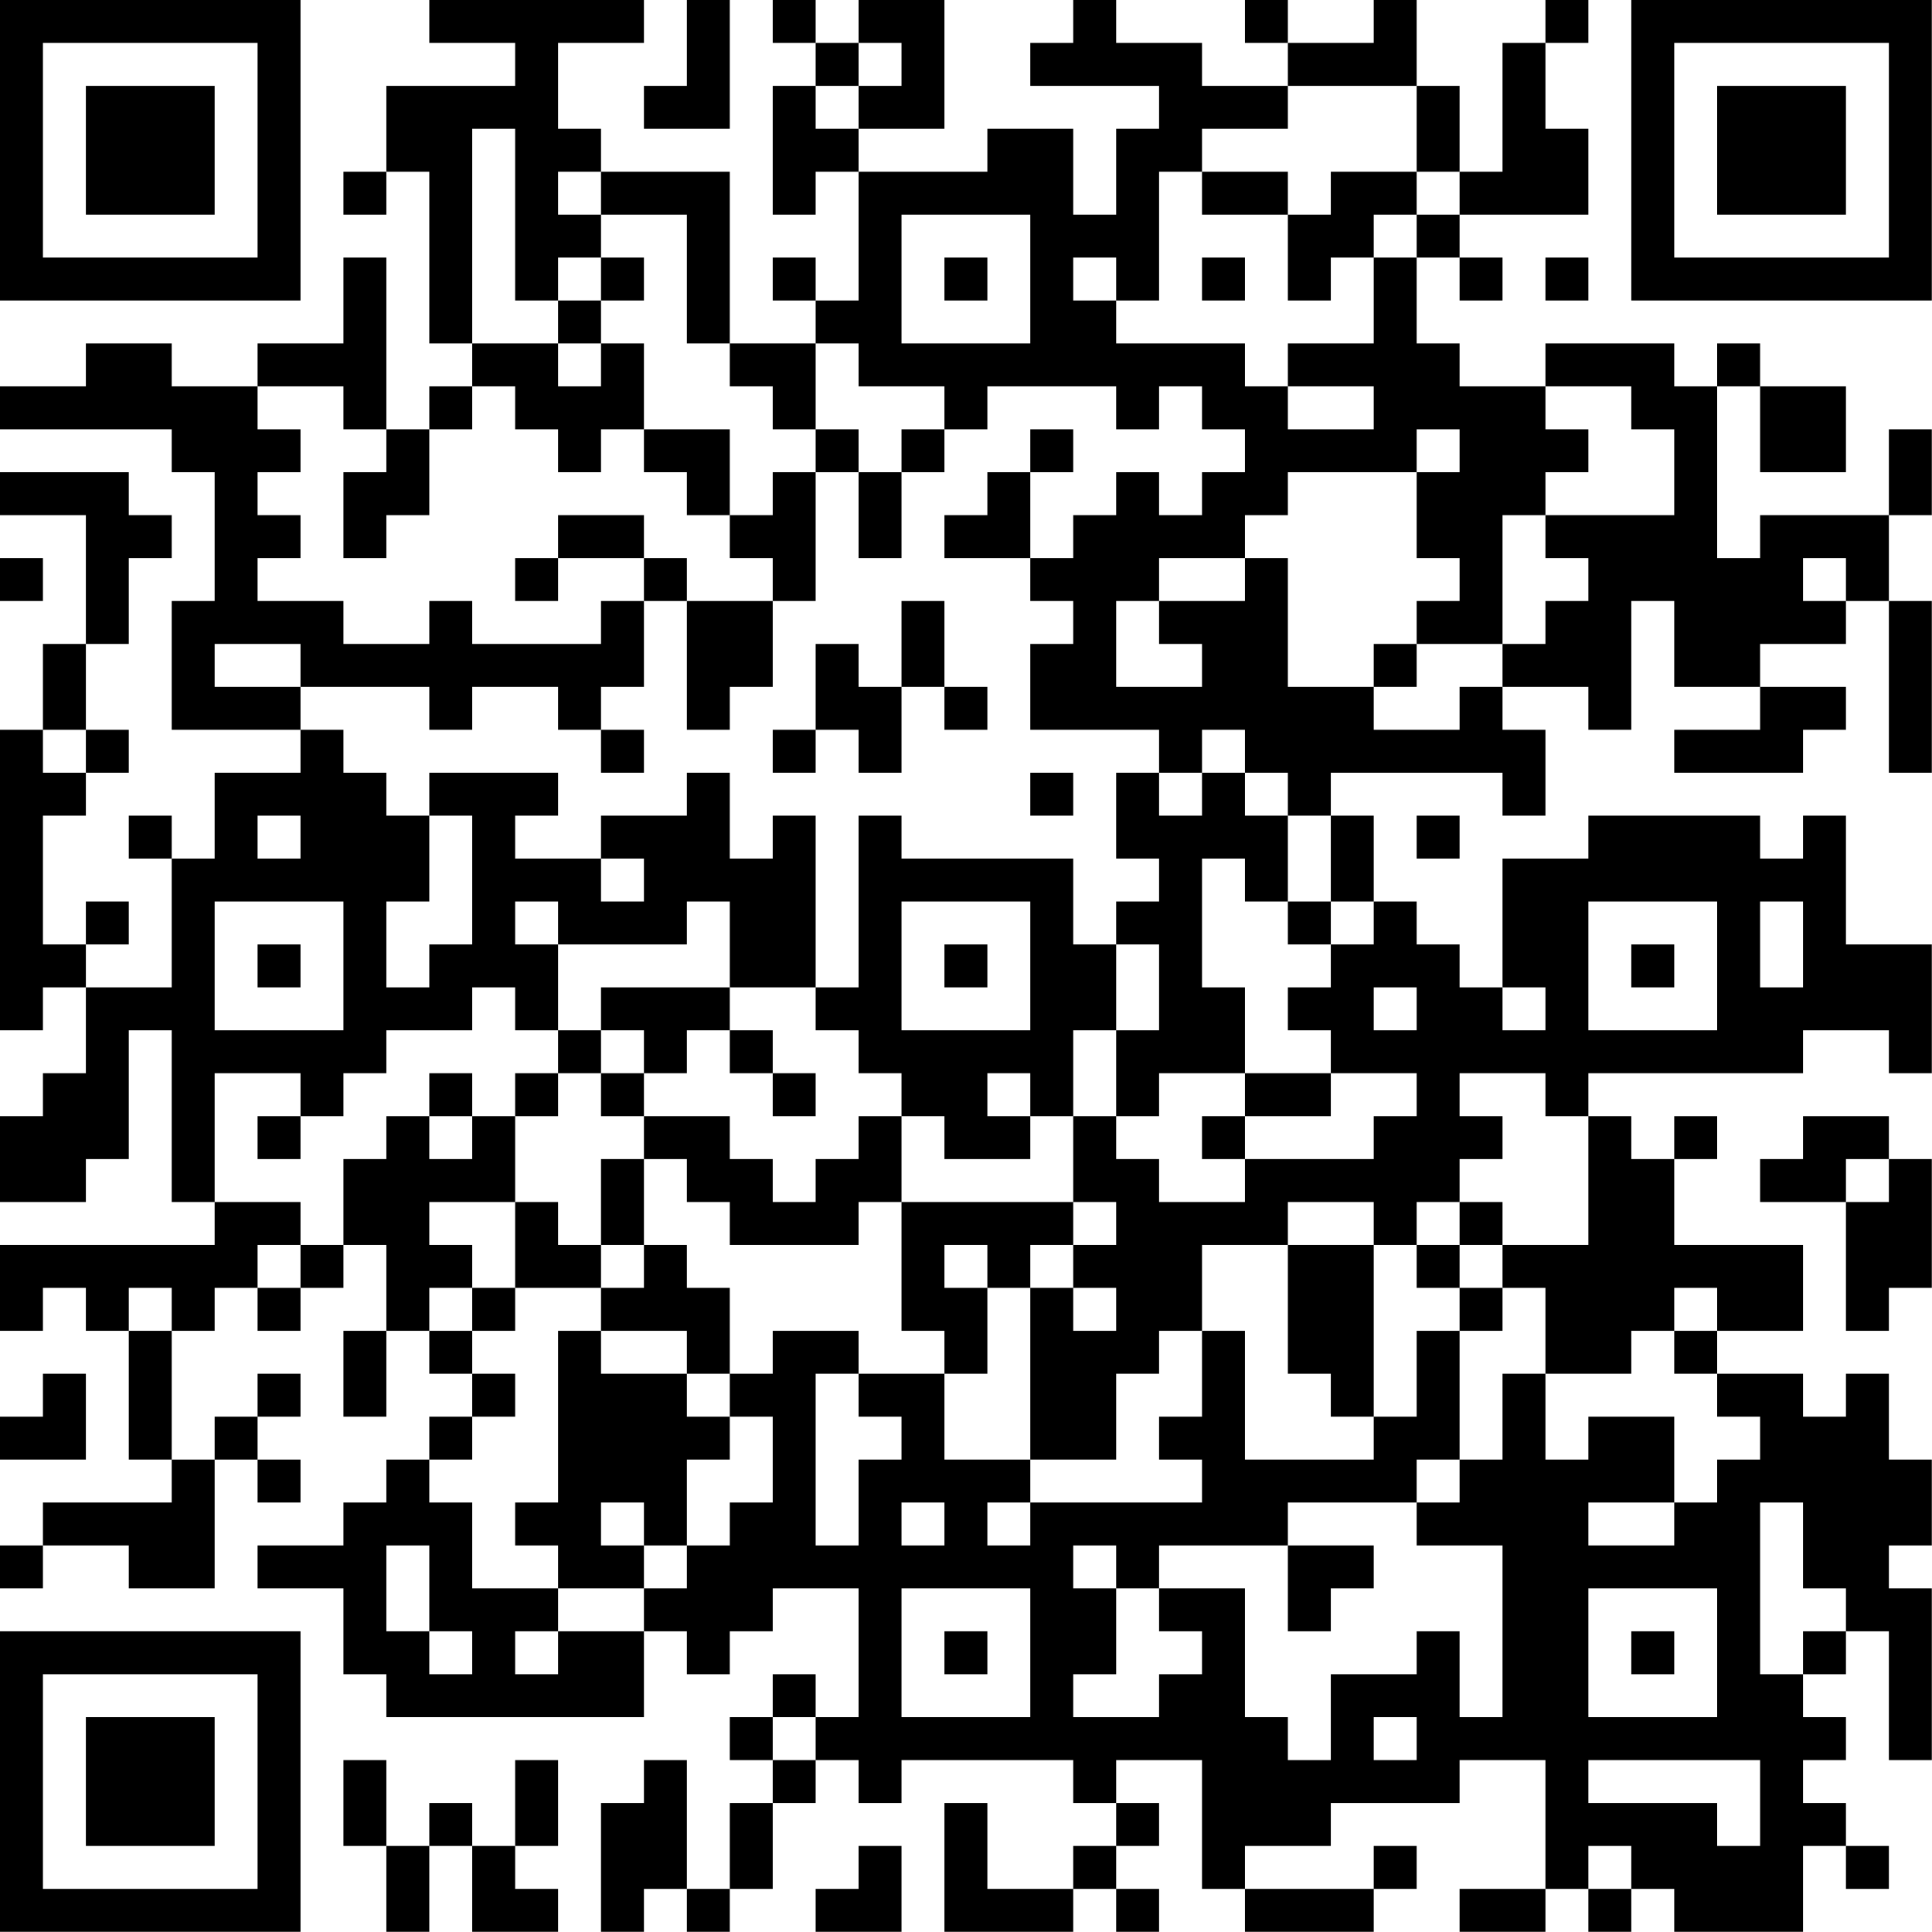 <?xml version="1.0" encoding="UTF-8"?>
<svg xmlns="http://www.w3.org/2000/svg" version="1.1" width="100" height="100" viewBox="0 0 100 100"><rect x="0" y="0" width="100" height="100" fill="#ffffff"/><g transform="scale(2.222)"><g transform="translate(0,0)"><path fill-rule="evenodd" d="M10 0L10 1L12 1L12 2L9 2L9 4L8 4L8 5L9 5L9 4L10 4L10 8L11 8L11 9L10 9L10 10L9 10L9 6L8 6L8 8L6 8L6 9L4 9L4 8L2 8L2 9L0 9L0 10L4 10L4 11L5 11L5 14L4 14L4 17L7 17L7 18L5 18L5 20L4 20L4 19L3 19L3 20L4 20L4 23L2 23L2 22L3 22L3 21L2 21L2 22L1 22L1 19L2 19L2 18L3 18L3 17L2 17L2 15L3 15L3 13L4 13L4 12L3 12L3 11L0 11L0 12L2 12L2 15L1 15L1 17L0 17L0 24L1 24L1 23L2 23L2 25L1 25L1 26L0 26L0 28L2 28L2 27L3 27L3 24L4 24L4 28L5 28L5 29L0 29L0 31L1 31L1 30L2 30L2 31L3 31L3 34L4 34L4 35L1 35L1 36L0 36L0 37L1 37L1 36L3 36L3 37L5 37L5 34L6 34L6 35L7 35L7 34L6 34L6 33L7 33L7 32L6 32L6 33L5 33L5 34L4 34L4 31L5 31L5 30L6 30L6 31L7 31L7 30L8 30L8 29L9 29L9 31L8 31L8 33L9 33L9 31L10 31L10 32L11 32L11 33L10 33L10 34L9 34L9 35L8 35L8 36L6 36L6 37L8 37L8 39L9 39L9 40L15 40L15 38L16 38L16 39L17 39L17 38L18 38L18 37L20 37L20 40L19 40L19 39L18 39L18 40L17 40L17 41L18 41L18 42L17 42L17 44L16 44L16 41L15 41L15 42L14 42L14 45L15 45L15 44L16 44L16 45L17 45L17 44L18 44L18 42L19 42L19 41L20 41L20 42L21 42L21 41L25 41L25 42L26 42L26 43L25 43L25 44L23 44L23 42L22 42L22 45L25 45L25 44L26 44L26 45L27 45L27 44L26 44L26 43L27 43L27 42L26 42L26 41L28 41L28 44L29 44L29 45L32 45L32 44L33 44L33 43L32 43L32 44L29 44L29 43L31 43L31 42L34 42L34 41L36 41L36 44L34 44L34 45L36 45L36 44L37 44L37 45L38 45L38 44L39 44L39 45L42 45L42 43L43 43L43 44L44 44L44 43L43 43L43 42L42 42L42 41L43 41L43 40L42 40L42 39L43 39L43 38L44 38L44 41L45 41L45 37L44 37L44 36L45 36L45 34L44 34L44 32L43 32L43 33L42 33L42 32L40 32L40 31L42 31L42 29L39 29L39 27L40 27L40 26L39 26L39 27L38 27L38 26L37 26L37 25L42 25L42 24L44 24L44 25L45 25L45 22L43 22L43 19L42 19L42 20L41 20L41 19L37 19L37 20L35 20L35 23L34 23L34 22L33 22L33 21L32 21L32 19L31 19L31 18L35 18L35 19L36 19L36 17L35 17L35 16L37 16L37 17L38 17L38 14L39 14L39 16L41 16L41 17L39 17L39 18L42 18L42 17L43 17L43 16L41 16L41 15L43 15L43 14L44 14L44 18L45 18L45 14L44 14L44 12L45 12L45 10L44 10L44 12L41 12L41 13L40 13L40 9L41 9L41 11L43 11L43 9L41 9L41 8L40 8L40 9L39 9L39 8L36 8L36 9L34 9L34 8L33 8L33 6L34 6L34 7L35 7L35 6L34 6L34 5L37 5L37 3L36 3L36 1L37 1L37 0L36 0L36 1L35 1L35 4L34 4L34 2L33 2L33 0L32 0L32 1L30 1L30 0L29 0L29 1L30 1L30 2L28 2L28 1L26 1L26 0L25 0L25 1L24 1L24 2L27 2L27 3L26 3L26 5L25 5L25 3L23 3L23 4L20 4L20 3L22 3L22 0L20 0L20 1L19 1L19 0L18 0L18 1L19 1L19 2L18 2L18 5L19 5L19 4L20 4L20 7L19 7L19 6L18 6L18 7L19 7L19 8L17 8L17 4L14 4L14 3L13 3L13 1L15 1L15 0ZM16 0L16 2L15 2L15 3L17 3L17 0ZM20 1L20 2L19 2L19 3L20 3L20 2L21 2L21 1ZM30 2L30 3L28 3L28 4L27 4L27 7L26 7L26 6L25 6L25 7L26 7L26 8L29 8L29 9L30 9L30 10L32 10L32 9L30 9L30 8L32 8L32 6L33 6L33 5L34 5L34 4L33 4L33 2ZM11 3L11 8L13 8L13 9L14 9L14 8L15 8L15 10L14 10L14 11L13 11L13 10L12 10L12 9L11 9L11 10L10 10L10 12L9 12L9 13L8 13L8 11L9 11L9 10L8 10L8 9L6 9L6 10L7 10L7 11L6 11L6 12L7 12L7 13L6 13L6 14L8 14L8 15L10 15L10 14L11 14L11 15L14 15L14 14L15 14L15 16L14 16L14 17L13 17L13 16L11 16L11 17L10 17L10 16L7 16L7 15L5 15L5 16L7 16L7 17L8 17L8 18L9 18L9 19L10 19L10 21L9 21L9 23L10 23L10 22L11 22L11 19L10 19L10 18L13 18L13 19L12 19L12 20L14 20L14 21L15 21L15 20L14 20L14 19L16 19L16 18L17 18L17 20L18 20L18 19L19 19L19 23L17 23L17 21L16 21L16 22L13 22L13 21L12 21L12 22L13 22L13 24L12 24L12 23L11 23L11 24L9 24L9 25L8 25L8 26L7 26L7 25L5 25L5 28L7 28L7 29L6 29L6 30L7 30L7 29L8 29L8 27L9 27L9 26L10 26L10 27L11 27L11 26L12 26L12 28L10 28L10 29L11 29L11 30L10 30L10 31L11 31L11 32L12 32L12 33L11 33L11 34L10 34L10 35L11 35L11 37L13 37L13 38L12 38L12 39L13 39L13 38L15 38L15 37L16 37L16 36L17 36L17 35L18 35L18 33L17 33L17 32L18 32L18 31L20 31L20 32L19 32L19 36L20 36L20 34L21 34L21 33L20 33L20 32L22 32L22 34L24 34L24 35L23 35L23 36L24 36L24 35L28 35L28 34L27 34L27 33L28 33L28 31L29 31L29 34L32 34L32 33L33 33L33 31L34 31L34 34L33 34L33 35L30 35L30 36L27 36L27 37L26 37L26 36L25 36L25 37L26 37L26 39L25 39L25 40L27 40L27 39L28 39L28 38L27 38L27 37L29 37L29 40L30 40L30 41L31 41L31 39L33 39L33 38L34 38L34 40L35 40L35 36L33 36L33 35L34 35L34 34L35 34L35 32L36 32L36 34L37 34L37 33L39 33L39 35L37 35L37 36L39 36L39 35L40 35L40 34L41 34L41 33L40 33L40 32L39 32L39 31L40 31L40 30L39 30L39 31L38 31L38 32L36 32L36 30L35 30L35 29L37 29L37 26L36 26L36 25L34 25L34 26L35 26L35 27L34 27L34 28L33 28L33 29L32 29L32 28L30 28L30 29L28 29L28 31L27 31L27 32L26 32L26 34L24 34L24 30L25 30L25 31L26 31L26 30L25 30L25 29L26 29L26 28L25 28L25 26L26 26L26 27L27 27L27 28L29 28L29 27L32 27L32 26L33 26L33 25L31 25L31 24L30 24L30 23L31 23L31 22L32 22L32 21L31 21L31 19L30 19L30 18L29 18L29 17L28 17L28 18L27 18L27 17L24 17L24 15L25 15L25 14L24 14L24 13L25 13L25 12L26 12L26 11L27 11L27 12L28 12L28 11L29 11L29 10L28 10L28 9L27 9L27 10L26 10L26 9L23 9L23 10L22 10L22 9L20 9L20 8L19 8L19 10L18 10L18 9L17 9L17 8L16 8L16 5L14 5L14 4L13 4L13 5L14 5L14 6L13 6L13 7L12 7L12 3ZM28 4L28 5L30 5L30 7L31 7L31 6L32 6L32 5L33 5L33 4L31 4L31 5L30 5L30 4ZM21 5L21 8L24 8L24 5ZM14 6L14 7L13 7L13 8L14 8L14 7L15 7L15 6ZM22 6L22 7L23 7L23 6ZM28 6L28 7L29 7L29 6ZM36 6L36 7L37 7L37 6ZM36 9L36 10L37 10L37 11L36 11L36 12L35 12L35 15L33 15L33 14L34 14L34 13L33 13L33 11L34 11L34 10L33 10L33 11L30 11L30 12L29 12L29 13L27 13L27 14L26 14L26 16L28 16L28 15L27 15L27 14L29 14L29 13L30 13L30 16L32 16L32 17L34 17L34 16L35 16L35 15L36 15L36 14L37 14L37 13L36 13L36 12L39 12L39 10L38 10L38 9ZM15 10L15 11L16 11L16 12L17 12L17 13L18 13L18 14L16 14L16 13L15 13L15 12L13 12L13 13L12 13L12 14L13 14L13 13L15 13L15 14L16 14L16 17L17 17L17 16L18 16L18 14L19 14L19 11L20 11L20 13L21 13L21 11L22 11L22 10L21 10L21 11L20 11L20 10L19 10L19 11L18 11L18 12L17 12L17 10ZM24 10L24 11L23 11L23 12L22 12L22 13L24 13L24 11L25 11L25 10ZM0 13L0 14L1 14L1 13ZM42 13L42 14L43 14L43 13ZM21 14L21 16L20 16L20 15L19 15L19 17L18 17L18 18L19 18L19 17L20 17L20 18L21 18L21 16L22 16L22 17L23 17L23 16L22 16L22 14ZM32 15L32 16L33 16L33 15ZM1 17L1 18L2 18L2 17ZM14 17L14 18L15 18L15 17ZM24 18L24 19L25 19L25 18ZM26 18L26 20L27 20L27 21L26 21L26 22L25 22L25 20L21 20L21 19L20 19L20 23L19 23L19 24L20 24L20 25L21 25L21 26L20 26L20 27L19 27L19 28L18 28L18 27L17 27L17 26L15 26L15 25L16 25L16 24L17 24L17 25L18 25L18 26L19 26L19 25L18 25L18 24L17 24L17 23L14 23L14 24L13 24L13 25L12 25L12 26L13 26L13 25L14 25L14 26L15 26L15 27L14 27L14 29L13 29L13 28L12 28L12 30L11 30L11 31L12 31L12 30L14 30L14 31L13 31L13 35L12 35L12 36L13 36L13 37L15 37L15 36L16 36L16 34L17 34L17 33L16 33L16 32L17 32L17 30L16 30L16 29L15 29L15 27L16 27L16 28L17 28L17 29L20 29L20 28L21 28L21 31L22 31L22 32L23 32L23 30L24 30L24 29L25 29L25 28L21 28L21 26L22 26L22 27L24 27L24 26L25 26L25 24L26 24L26 26L27 26L27 25L29 25L29 26L28 26L28 27L29 27L29 26L31 26L31 25L29 25L29 23L28 23L28 20L29 20L29 21L30 21L30 22L31 22L31 21L30 21L30 19L29 19L29 18L28 18L28 19L27 19L27 18ZM6 19L6 20L7 20L7 19ZM33 19L33 20L34 20L34 19ZM5 21L5 24L8 24L8 21ZM21 21L21 24L24 24L24 21ZM37 21L37 24L40 24L40 21ZM41 21L41 23L42 23L42 21ZM6 22L6 23L7 23L7 22ZM22 22L22 23L23 23L23 22ZM26 22L26 24L27 24L27 22ZM38 22L38 23L39 23L39 22ZM32 23L32 24L33 24L33 23ZM35 23L35 24L36 24L36 23ZM14 24L14 25L15 25L15 24ZM10 25L10 26L11 26L11 25ZM23 25L23 26L24 26L24 25ZM6 26L6 27L7 27L7 26ZM42 26L42 27L41 27L41 28L43 28L43 31L44 31L44 30L45 30L45 27L44 27L44 26ZM43 27L43 28L44 28L44 27ZM34 28L34 29L33 29L33 30L34 30L34 31L35 31L35 30L34 30L34 29L35 29L35 28ZM14 29L14 30L15 30L15 29ZM22 29L22 30L23 30L23 29ZM30 29L30 32L31 32L31 33L32 33L32 29ZM3 30L3 31L4 31L4 30ZM14 31L14 32L16 32L16 31ZM1 32L1 33L0 33L0 34L2 34L2 32ZM14 35L14 36L15 36L15 35ZM21 35L21 36L22 36L22 35ZM41 35L41 39L42 39L42 38L43 38L43 37L42 37L42 35ZM9 36L9 38L10 38L10 39L11 39L11 38L10 38L10 36ZM30 36L30 38L31 38L31 37L32 37L32 36ZM21 37L21 40L24 40L24 37ZM37 37L37 40L40 40L40 37ZM22 38L22 39L23 39L23 38ZM38 38L38 39L39 39L39 38ZM18 40L18 41L19 41L19 40ZM32 40L32 41L33 41L33 40ZM8 41L8 43L9 43L9 45L10 45L10 43L11 43L11 45L13 45L13 44L12 44L12 43L13 43L13 41L12 41L12 43L11 43L11 42L10 42L10 43L9 43L9 41ZM37 41L37 42L40 42L40 43L41 43L41 41ZM20 43L20 44L19 44L19 45L21 45L21 43ZM37 43L37 44L38 44L38 43ZM0 0L0 7L7 7L7 0ZM1 1L1 6L6 6L6 1ZM2 2L2 5L5 5L5 2ZM38 0L38 7L45 7L45 0ZM39 1L39 6L44 6L44 1ZM40 2L40 5L43 5L43 2ZM0 38L0 45L7 45L7 38ZM1 39L1 44L6 44L6 39ZM2 40L2 43L5 43L5 40Z" fill="#000000"/></g></g></svg>

